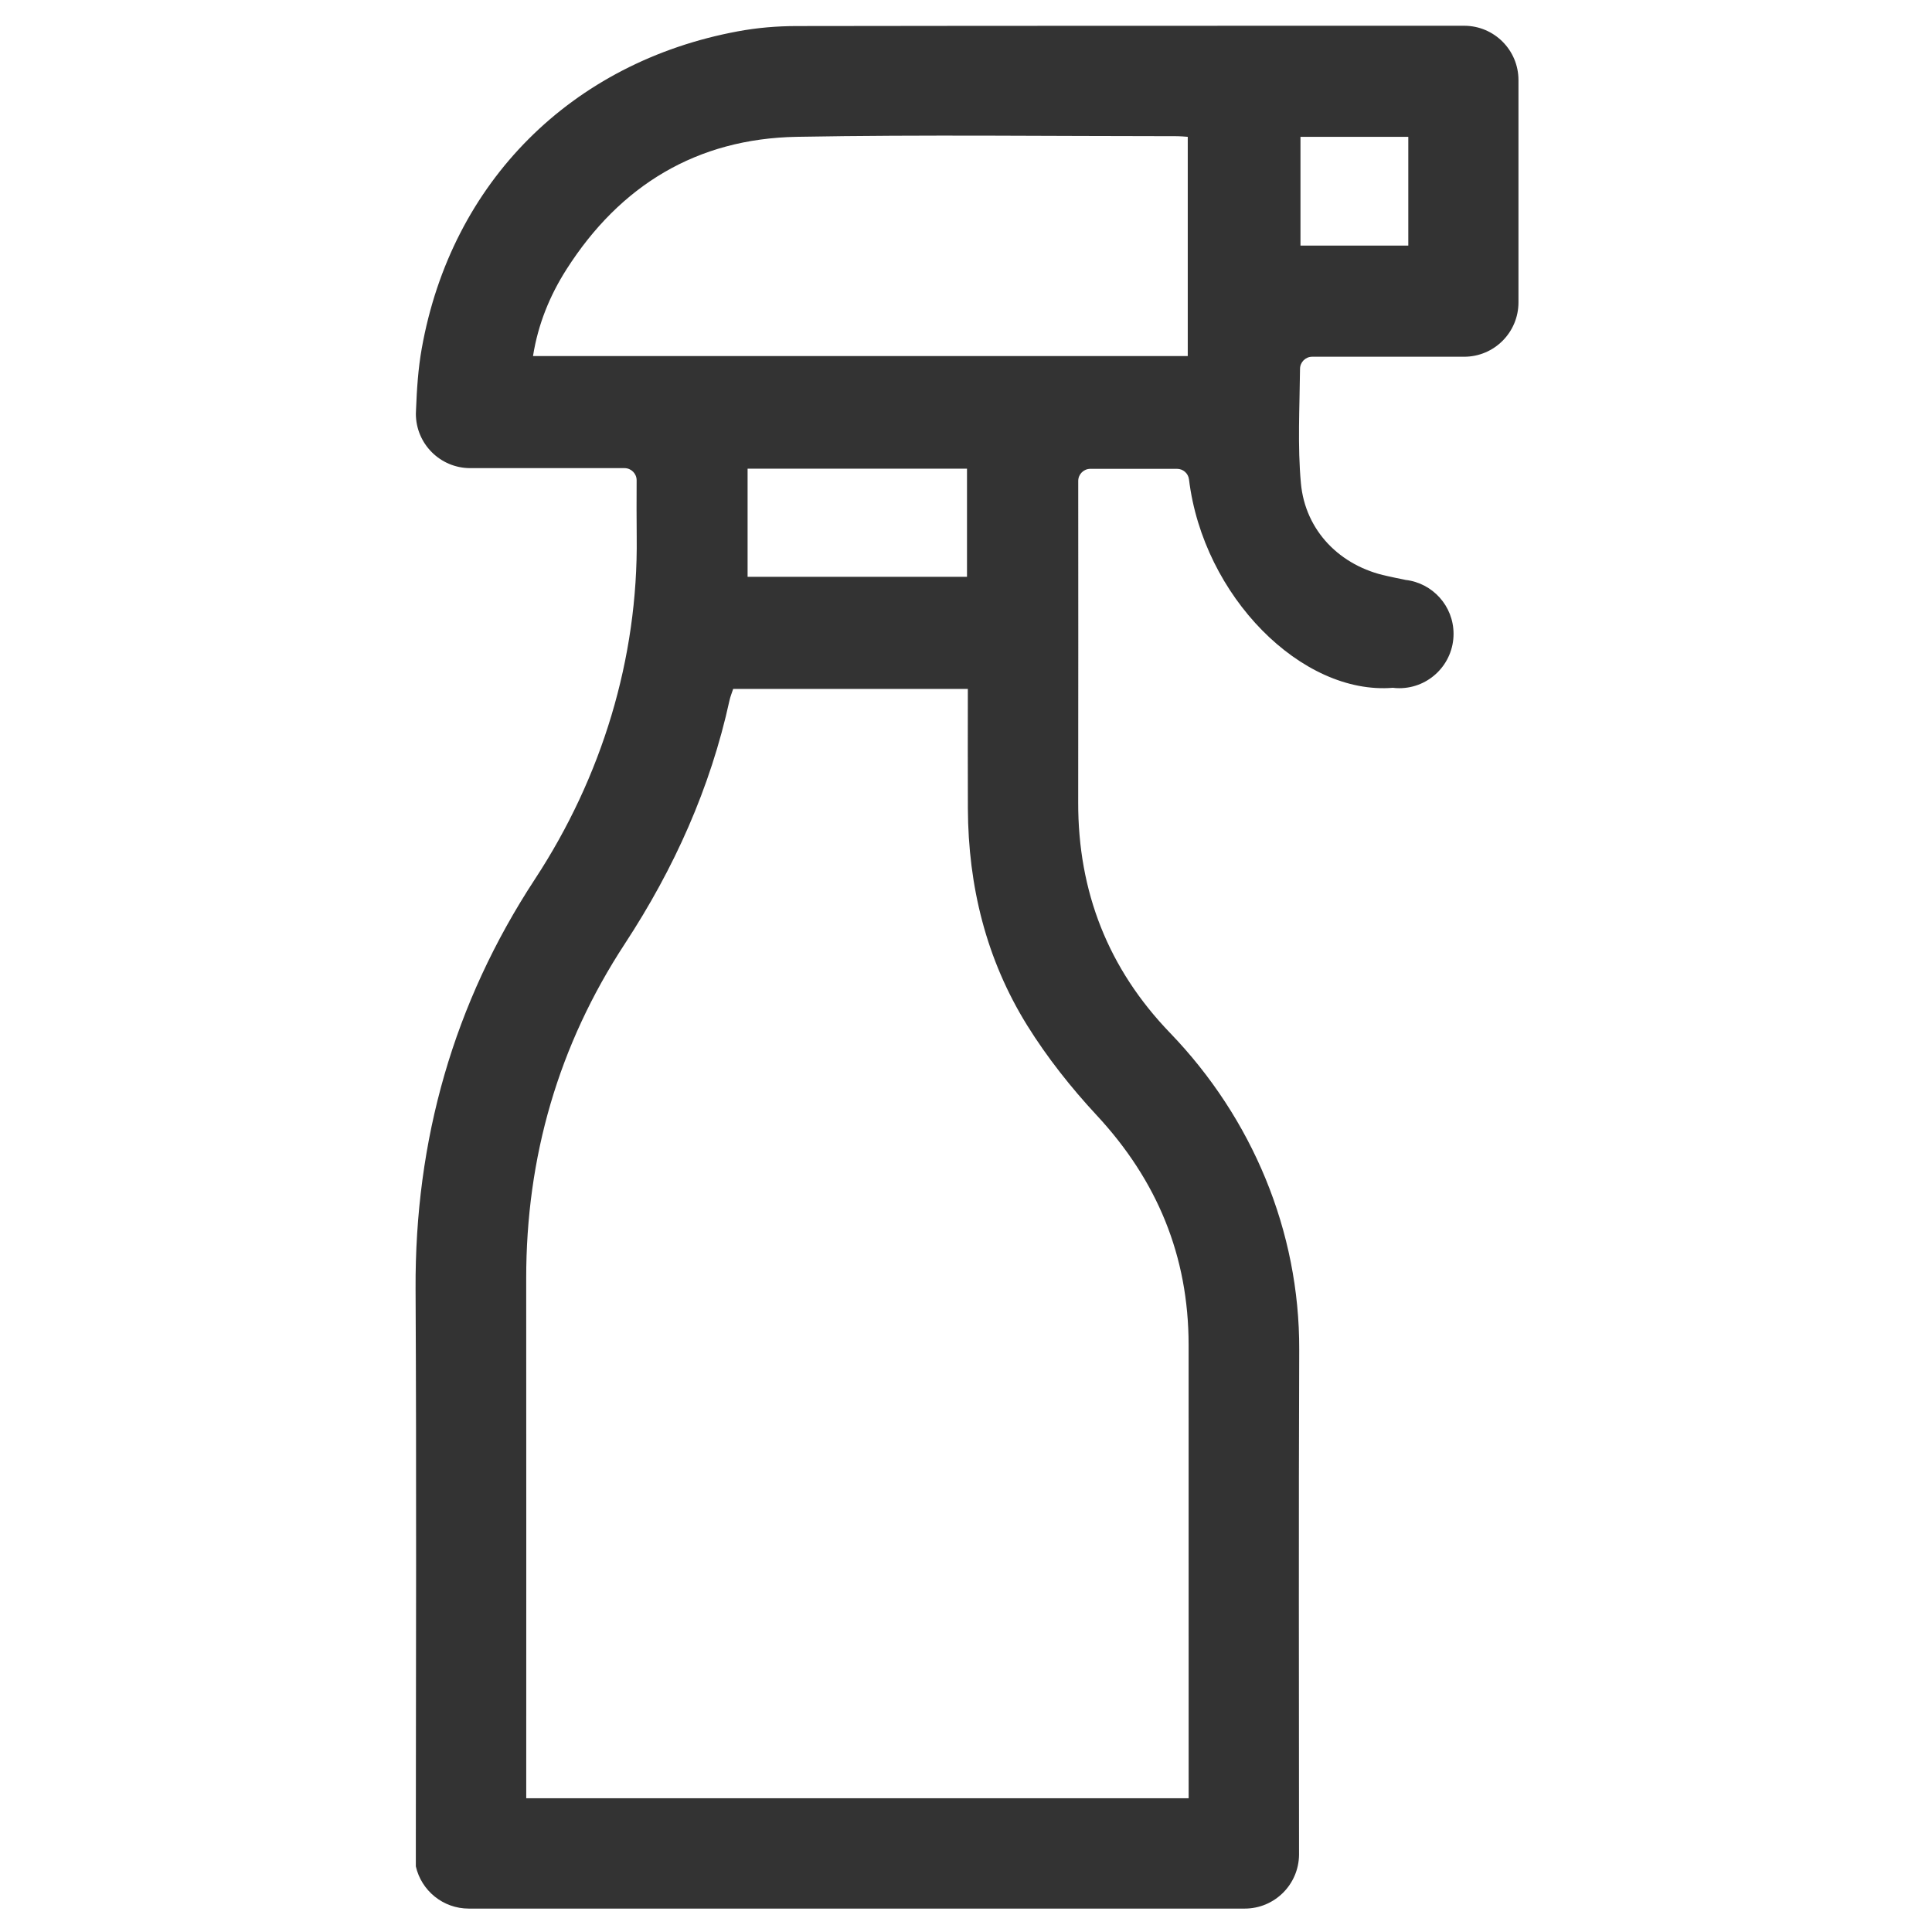 <?xml version="1.0" encoding="UTF-8"?> <svg xmlns="http://www.w3.org/2000/svg" xmlns:xlink="http://www.w3.org/1999/xlink" version="1.1" id="Capa_1" x="0px" y="0px" viewBox="0 0 525 525" style="enable-background:new 0 0 525 525;" xml:space="preserve"> <style type="text/css"> .st0{fill:#333333;} </style> <g id="Fragancias"> </g> <g id="Cuidado_personal"> </g> <g id="Cuidado_del_hogar"> <path class="st0" d="M397.91,7h-0.09c-60.43,0.01-120.86-0.01-181.28,0.08c-5.37,0-10.73,0.45-16.01,1.43 c-45.15,8.36-77.87,40.91-85.93,86.22c-0.97,5.45-1.33,11-1.55,16.64c-0.01,0.36-0.03,0.71-0.04,1.07v0.01 c0.01,8.15,6.62,14.76,14.77,14.76h41.92c1.82,0,3.3,1.48,3.3,3.3c-0.02,5.3-0.04,10.36,0.02,15.44 c0.4,33.04-9.51,65.27-27.63,92.91c-22.19,33.85-32.67,70.99-32.46,111.46c0.26,50.08,0.1,100.16,0.07,150.24v6.61 c1.5,6.57,7.37,11.47,14.39,11.47h210.84c8.11,0,14.68-6.52,14.77-14.61v-0.32c-0.02-45.66-0.12-91.32,0.05-136.97 c0.11-32.19-12.75-62.86-35.08-86.04c-16.82-17.45-25.03-38.37-24.98-62.65c0.05-28.5,0.01-57,0.01-85.5v-1.86 c0-1.82,1.48-3.29,3.3-3.29h23.54c1.66,0,3.06,1.23,3.26,2.88c3.85,31.75,30.65,58.67,55.41,56.62c0.57,0.08,1.14,0.11,1.72,0.11 c8.15,0,14.76-6.61,14.76-14.77c0-7.59-5.73-13.84-13.09-14.66c-0.13-0.04-0.27-0.07-0.43-0.1c-0.94-0.15-3.65-0.77-4.55-0.96 c-12.77-2.69-22.23-12.3-23.41-25.21c-0.93-10.15-0.35-20.44-0.24-31.09c0.02-1.81,1.49-3.28,3.3-3.28h41.3 c8.15,0,14.76-6.61,14.76-14.77v-60.4C412.63,13.62,406.04,7.02,397.91,7z M298.02,303.07c16.43,17.68,24.96,38.24,24.97,62.35 c0.02,39.48,0.01,78.95,0.01,118.43v4.8H143v-5.27c0-45.31,0.03-90.61-0.01-135.92c-0.03-33.02,8.74-63.43,26.85-91.07 c13.34-20.38,23.19-42.23,28.4-66.09c0.21-0.97,0.6-1.9,0.99-3.09H263c0,10.96-0.04,21.73,0.01,32.51 c0.09,21.09,4.99,41.02,16.13,58.94C284.55,287.36,291.04,295.55,298.02,303.07z M203.15,156.74v-29.38h59.62v29.38H203.15z M322.76,96.75H144.84c1.37-8.64,4.55-16.42,9.1-23.56c14.57-22.85,35.45-35.52,62.57-36.01c34.48-0.62,68.97-0.17,103.46-0.17 c0.81,0,1.62,0.09,2.79,0.17V96.75z M382.69,66.74h-29.3V37.18h29.3V66.74z"></path> </g> <g id="Electro"> </g> <g id="Perfumería"> </g> <g id="Cuidado_del_bebé"> </g> <g id="Cuidado_de_la_salud"> </g> <g id="Cuidados_de_la_piel"> </g> </svg> 